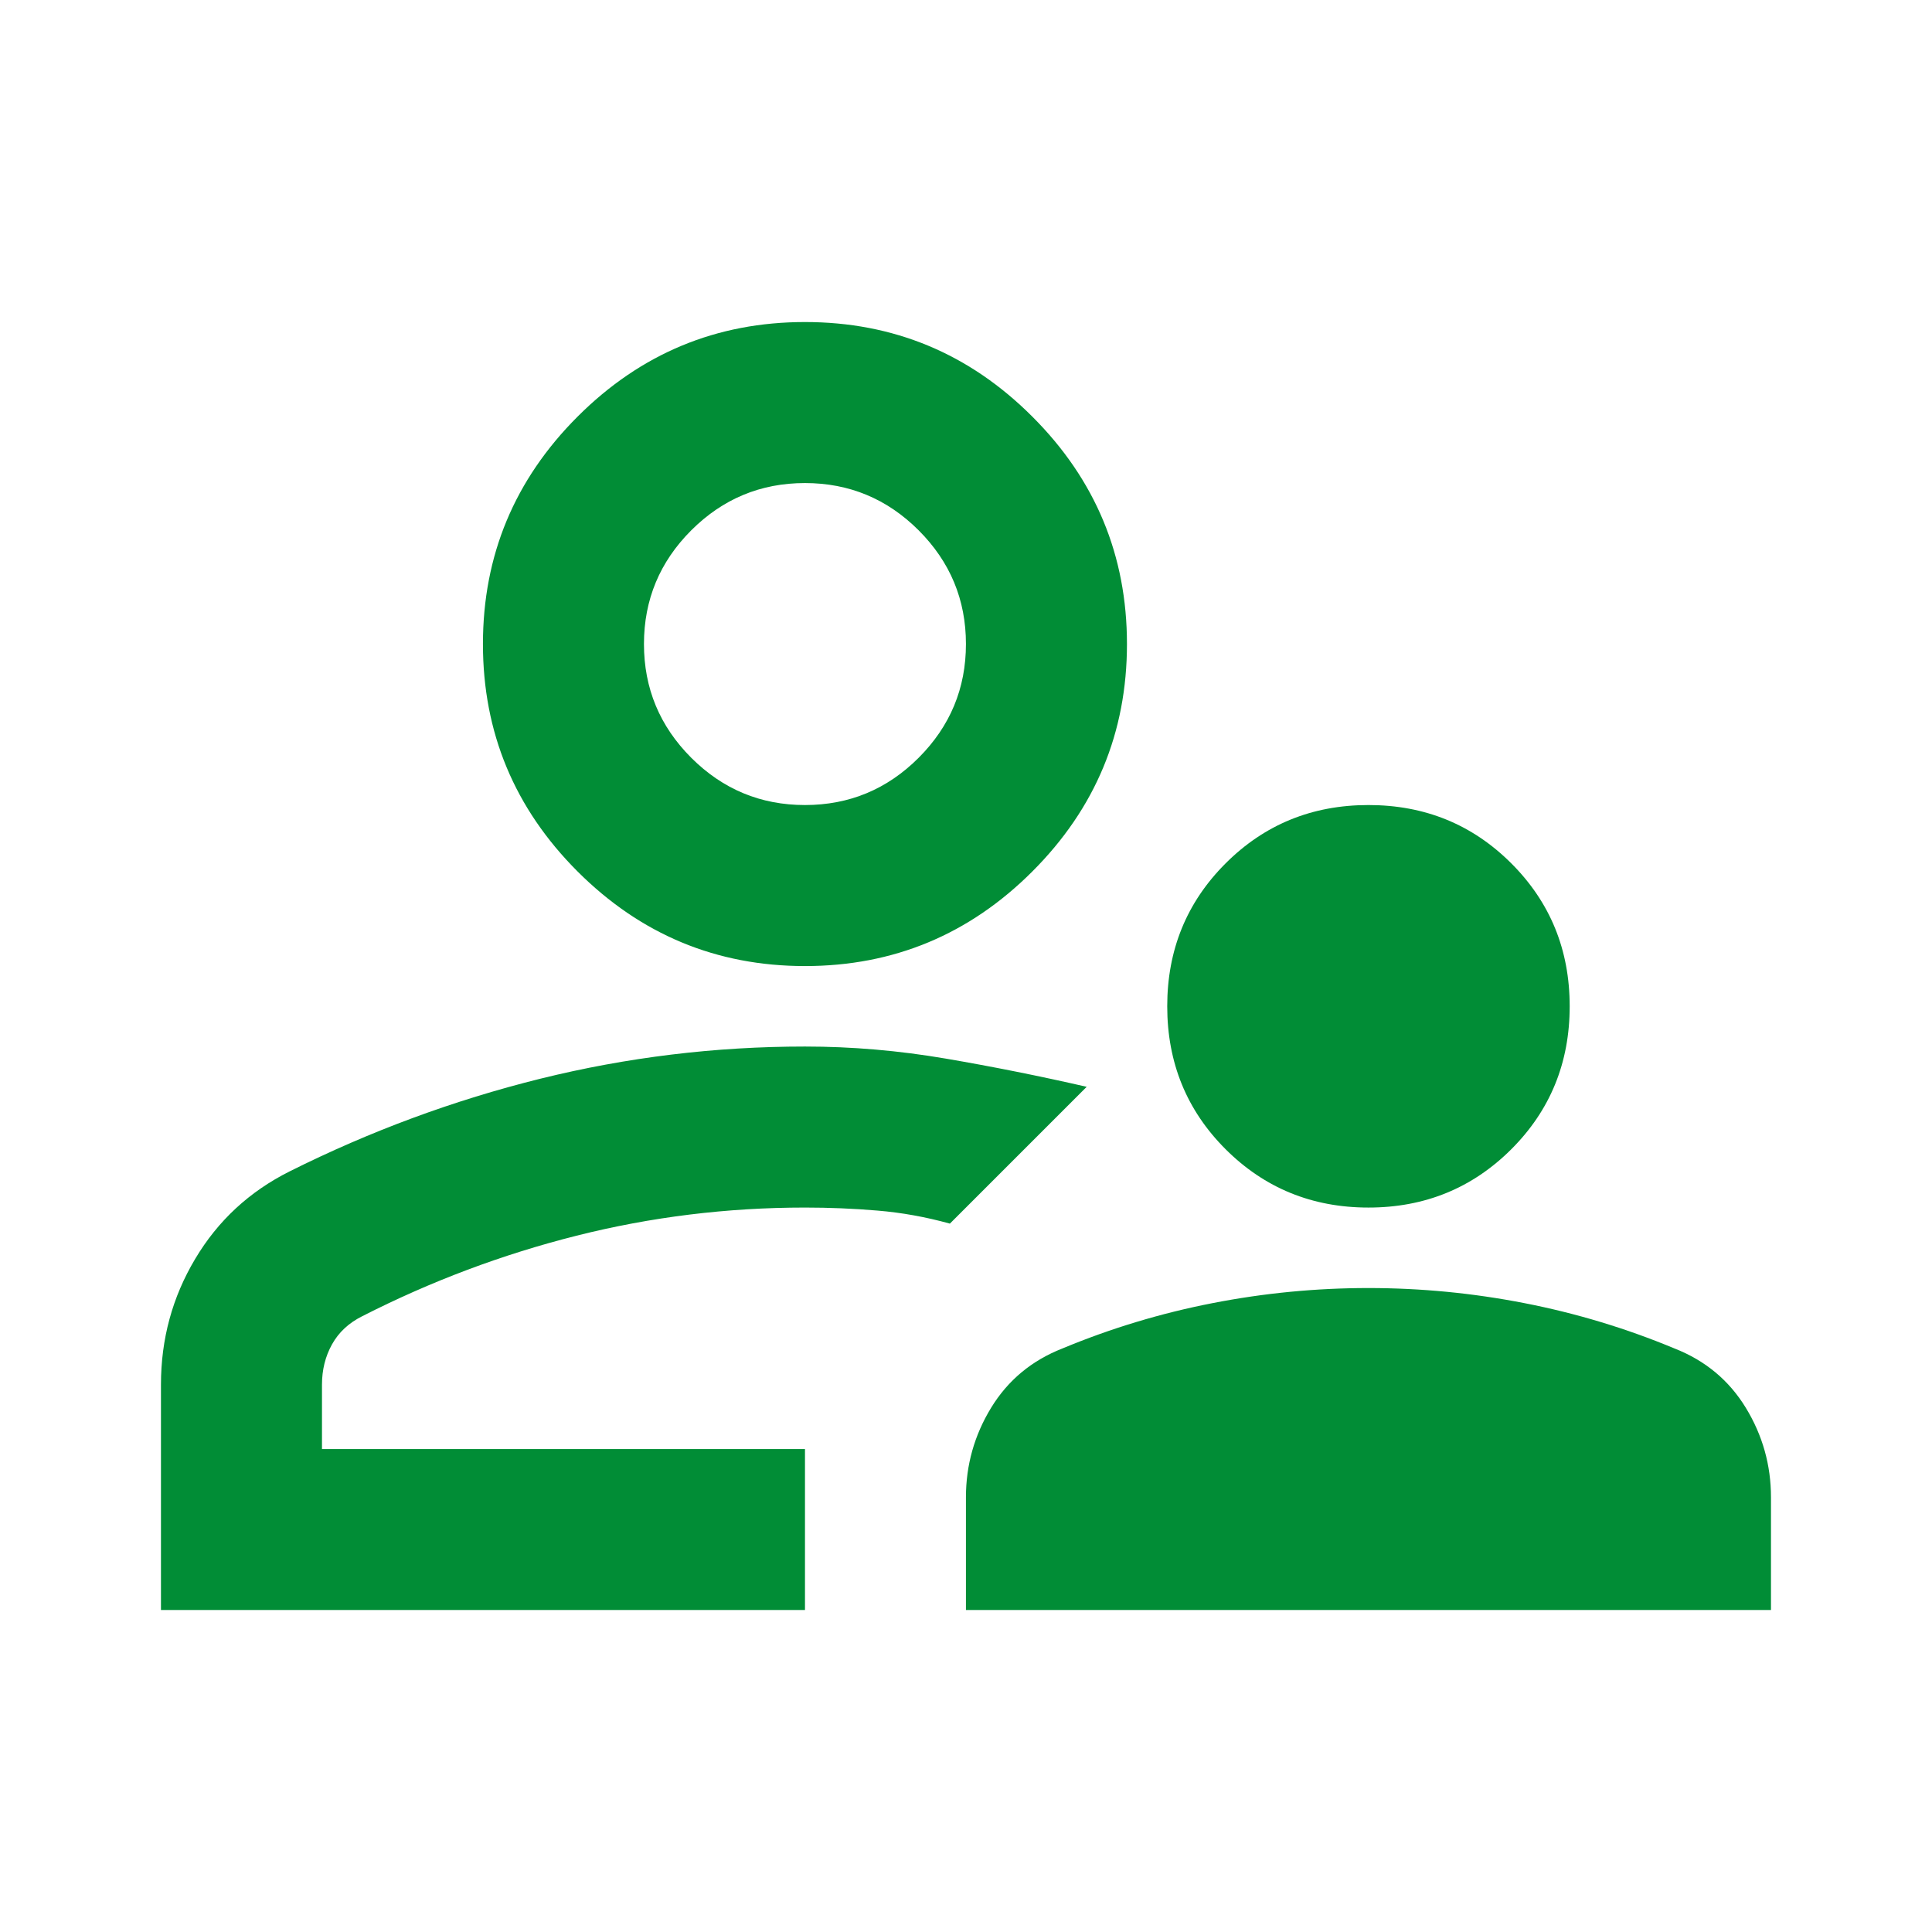 <svg width="32" height="32" viewBox="0 0 32 32" fill="none" xmlns="http://www.w3.org/2000/svg">
<path d="M22.666 20.001C21.733 20.001 20.944 19.678 20.299 19.034C19.655 18.39 19.333 17.601 19.333 16.667C19.333 15.734 19.655 14.945 20.299 14.301C20.944 13.656 21.733 13.334 22.666 13.334C23.599 13.334 24.388 13.656 25.033 14.301C25.677 14.945 25.999 15.734 25.999 16.667C25.999 17.601 25.677 18.39 25.033 19.034C24.388 19.678 23.599 20.001 22.666 20.001ZM15.999 26.667V24.801C15.999 24.267 16.138 23.773 16.416 23.317C16.694 22.862 17.088 22.534 17.599 22.334C18.399 22.001 19.227 21.751 20.083 21.584C20.938 21.417 21.799 21.334 22.666 21.334C23.533 21.334 24.394 21.417 25.249 21.584C26.105 21.751 26.933 22.001 27.733 22.334C28.244 22.534 28.638 22.862 28.916 23.317C29.194 23.773 29.333 24.267 29.333 24.801V26.667H15.999ZM13.333 16.001C11.866 16.001 10.611 15.478 9.566 14.434C8.522 13.389 7.999 12.134 7.999 10.667C7.999 9.201 8.522 7.945 9.566 6.901C10.611 5.856 11.866 5.334 13.333 5.334C14.799 5.334 16.055 5.856 17.099 6.901C18.144 7.945 18.666 9.201 18.666 10.667C18.666 12.134 18.144 13.389 17.099 14.434C16.055 15.478 14.799 16.001 13.333 16.001ZM2.666 26.667V22.934C2.666 22.178 2.855 21.484 3.233 20.851C3.61 20.217 4.133 19.734 4.799 19.401C6.133 18.734 7.516 18.223 8.949 17.867C10.383 17.512 11.844 17.334 13.333 17.334C14.111 17.334 14.888 17.401 15.666 17.534C16.444 17.667 17.222 17.823 17.999 18.001L16.866 19.134L15.733 20.267C15.333 20.156 14.933 20.084 14.533 20.051C14.133 20.017 13.733 20.001 13.333 20.001C12.044 20.001 10.783 20.156 9.549 20.467C8.316 20.778 7.133 21.223 5.999 21.801C5.777 21.912 5.61 22.067 5.499 22.267C5.388 22.467 5.333 22.689 5.333 22.934V24.001H13.333V26.667H2.666ZM13.333 13.334C14.066 13.334 14.694 13.073 15.216 12.551C15.738 12.028 15.999 11.401 15.999 10.667C15.999 9.934 15.738 9.306 15.216 8.784C14.694 8.262 14.066 8.001 13.333 8.001C12.599 8.001 11.972 8.262 11.449 8.784C10.927 9.306 10.666 9.934 10.666 10.667C10.666 11.401 10.927 12.028 11.449 12.551C11.972 13.073 12.599 13.334 13.333 13.334Z" fill="#018D36"/>
</svg>
